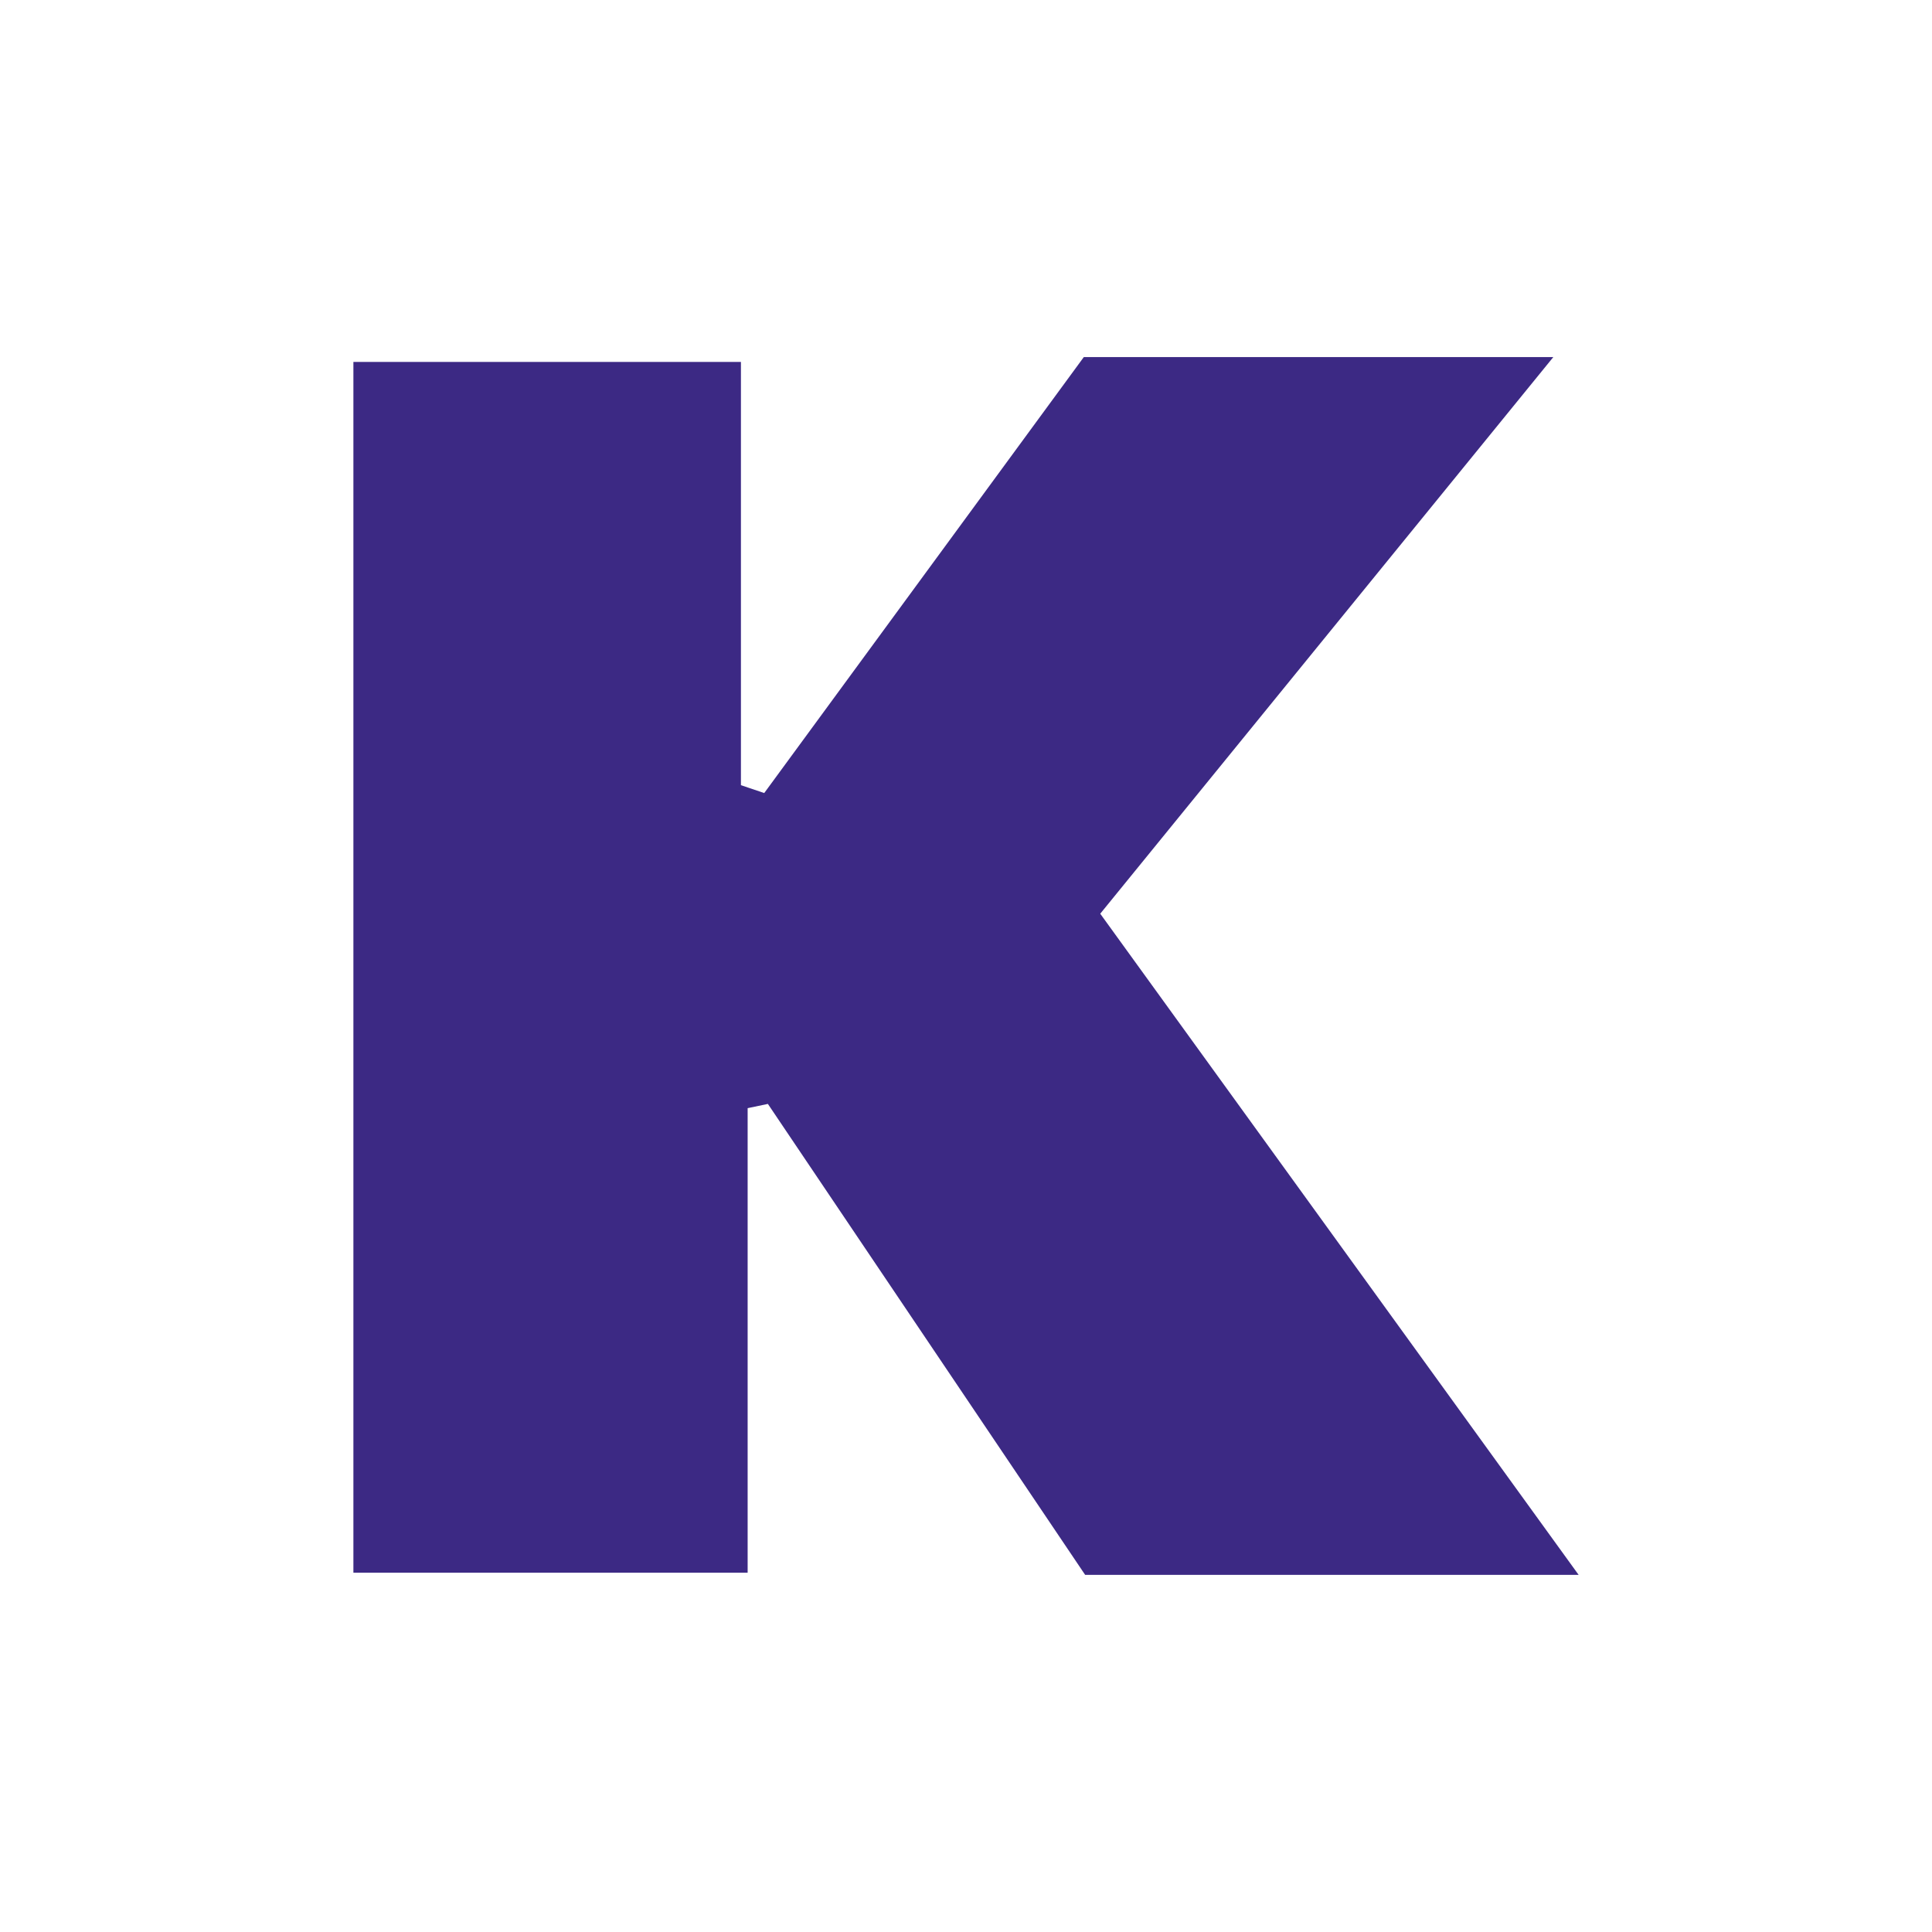 <?xml version="1.0" encoding="UTF-8"?><svg id="a" xmlns="http://www.w3.org/2000/svg" viewBox="0 0 656.58 656.58"><defs><style>.c{fill:#fff;}.d{fill:#3c2984;}</style></defs><g id="b"><g><rect class="c" width="656.58" height="656.58"/><path class="d" d="M536.48,535.21h-167.7c-35.67-52.95-71.75-106.5-107.82-160.05-2.29,.48-4.59,.96-6.88,1.44v157.88H120.1V123H251.8v143.84c2.64,.89,5.28,1.78,7.92,2.67,36.04-49.16,72.08-98.33,108.6-148.15h159.56c-53.02,65.13-102.91,126.43-153.97,189.16,53.78,74.33,106.37,147.01,162.58,224.69Z"/></g></g></svg>